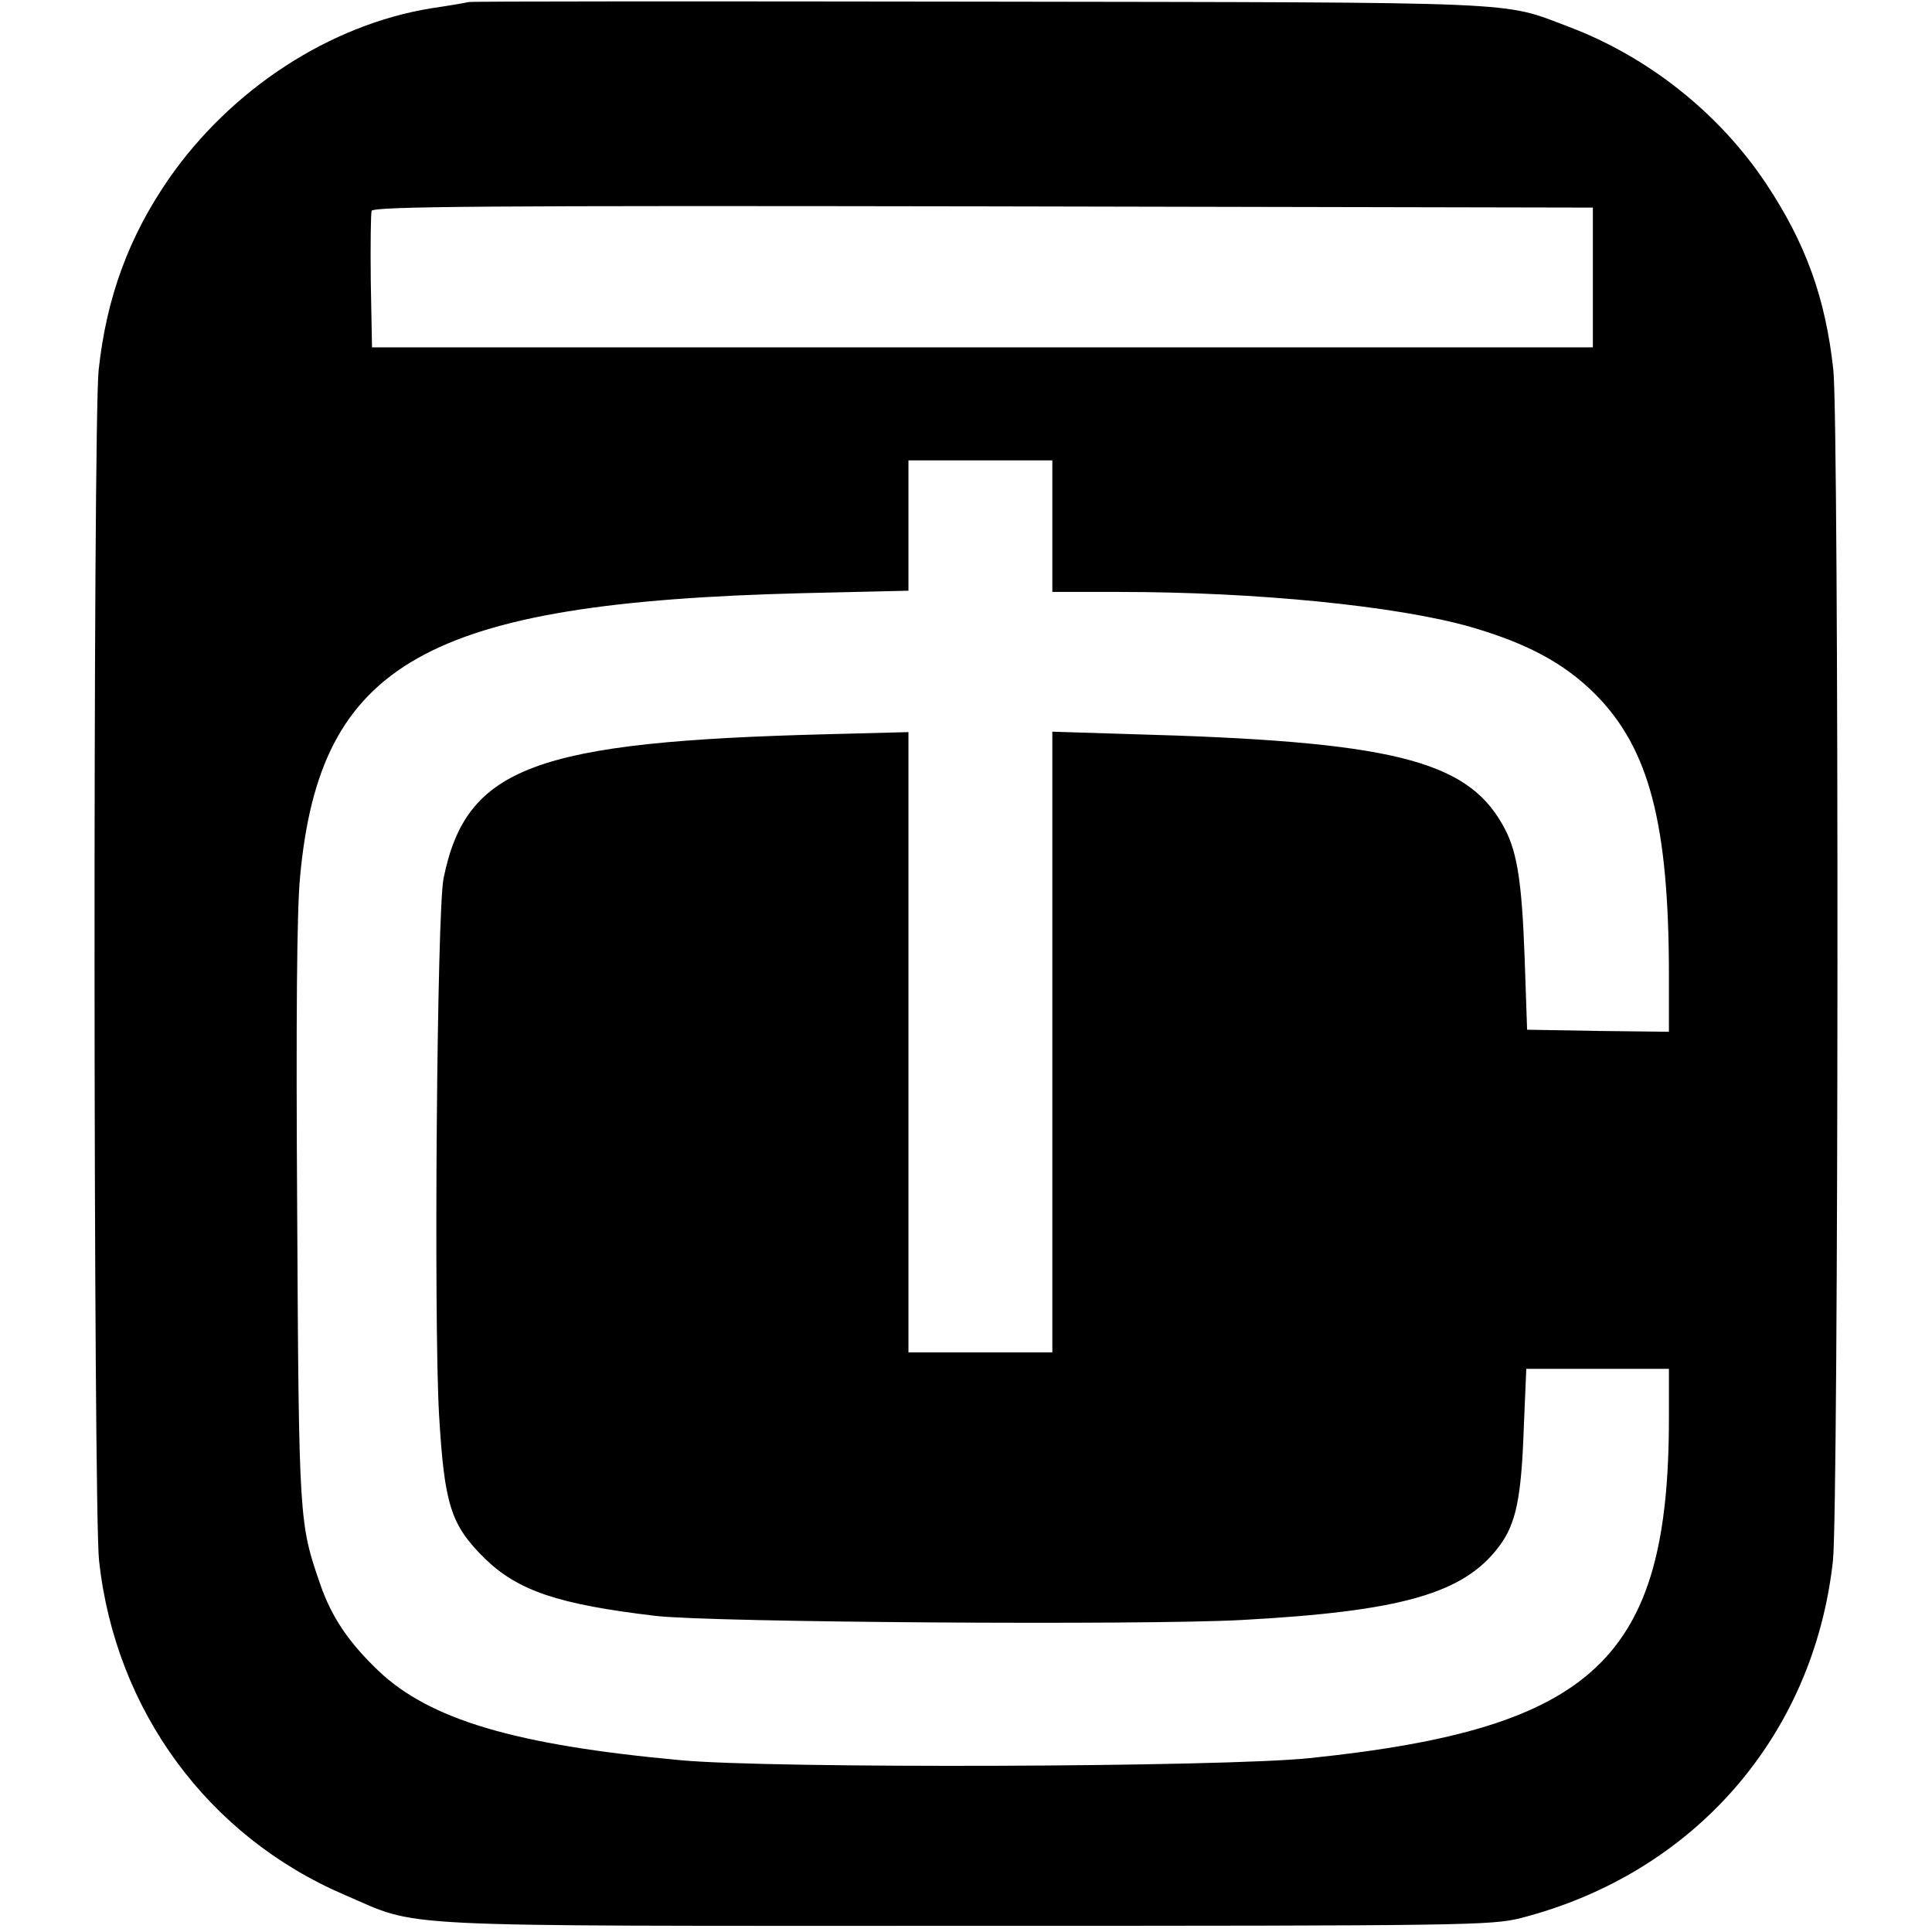 <?xml version="1.0" standalone="no"?>
<!DOCTYPE svg PUBLIC "-//W3C//DTD SVG 20010904//EN"
 "http://www.w3.org/TR/2001/REC-SVG-20010904/DTD/svg10.dtd">
<svg version="1.0" xmlns="http://www.w3.org/2000/svg"
 width="470pt" height="470pt" viewBox="0 0 470 470"
 preserveAspectRatio="xMidYMid meet">
<g transform="translate(0,470) scale(0.1,-0.1)"
fill="#000000" stroke="none">
<path d="M1140 4695 c-8 -2 -49 -9 -90 -15 -248 -40 -488 -197 -640 -416 -97
-141 -151 -288 -170 -464 -14 -134 -13 -2770 1 -2897 40 -365 266 -671 598
-813 187 -80 80 -75 1511 -75 1223 0 1278 1 1350 19 420 108 712 442 759 869
14 127 15 2763 1 2897 -19 175 -67 308 -164 454 -115 172 -287 308 -480 381
-165 62 -85 59 -1431 61 -676 1 -1237 1 -1245 -1z m2735 -670 l0 -170 -1485 0
-1485 0 -3 160 c-1 87 0 165 2 172 4 11 283 13 1488 11 l1483 -3 0 -170z
m-1315 -605 l0 -160 163 0 c332 0 675 -34 854 -85 138 -40 228 -88 304 -164
131 -132 179 -315 179 -684 l0 -137 -172 2 -173 3 -6 175 c-7 193 -19 265 -55
326 -89 156 -275 201 -901 218 l-193 6 0 -755 0 -755 -175 0 -175 0 0 755 0
754 -192 -5 c-719 -18 -884 -80 -939 -351 -16 -79 -24 -1071 -11 -1303 13
-220 28 -269 111 -351 81 -79 179 -112 416 -140 138 -16 1183 -23 1425 -10
388 21 540 64 626 178 42 55 55 118 61 291 l6 142 173 0 174 0 0 -120 c0 -584
-180 -755 -874 -827 -210 -22 -1309 -26 -1531 -5 -403 37 -610 99 -735 218
-71 68 -113 129 -141 210 -51 148 -52 152 -56 899 -3 474 -1 739 7 822 48 521
307 667 1223 690 l257 6 0 159 0 158 175 0 175 0 0 -160z"/>
</g>
</svg>
